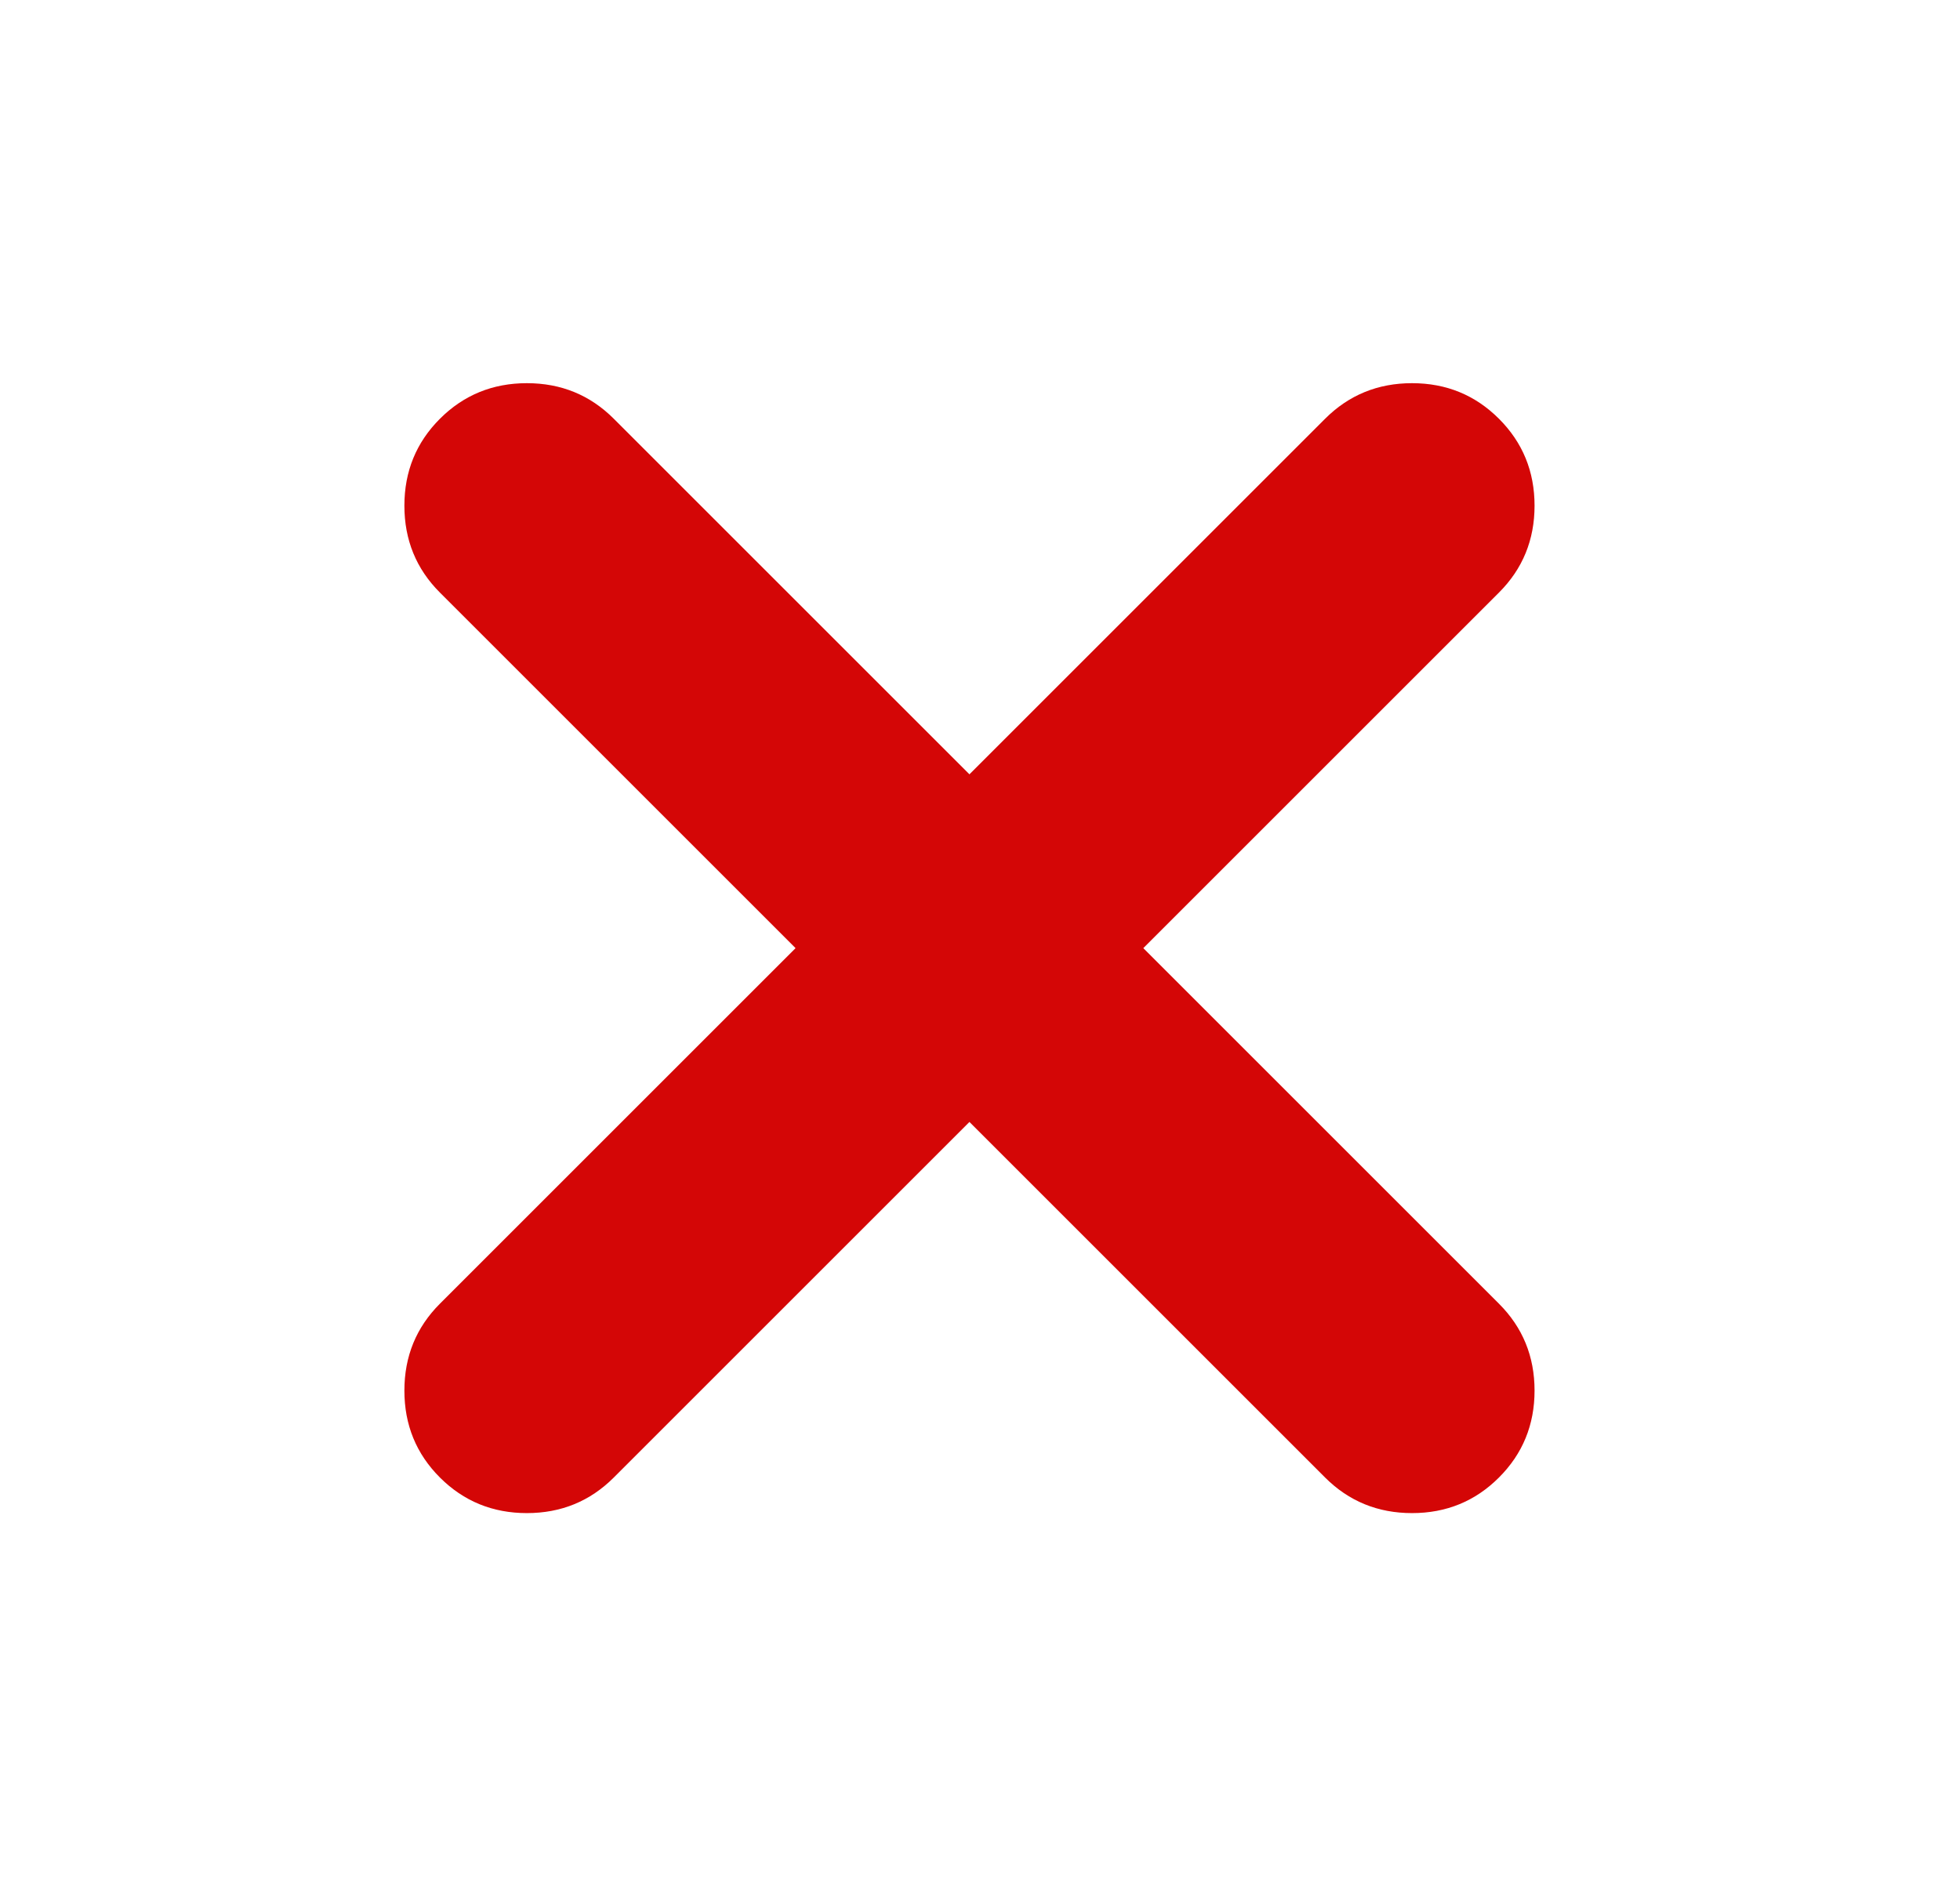 <svg width="31" height="30" viewBox="0 0 31 30" fill="none" xmlns="http://www.w3.org/2000/svg">
<mask id="mask0_140_451" style="mask-type:alpha" maskUnits="userSpaceOnUse" x="0" y="0" width="31" height="30">
<rect x="0.333" width="30" height="30" fill="#D9D9D9"/>
</mask>
<g mask="url(#mask0_140_451)">
<path d="M15.333 17.75L9.708 23.375C9.333 23.75 8.875 23.938 8.333 23.938C7.792 23.938 7.333 23.75 6.958 23.375C6.583 23 6.396 22.542 6.396 22C6.396 21.458 6.583 21 6.958 20.625L12.583 15L6.958 9.375C6.583 9 6.396 8.542 6.396 8C6.396 7.458 6.583 7 6.958 6.625C7.333 6.25 7.792 6.062 8.333 6.062C8.875 6.062 9.333 6.25 9.708 6.625L15.333 12.25L20.958 6.625C21.333 6.25 21.792 6.062 22.333 6.062C22.875 6.062 23.333 6.25 23.708 6.625C24.083 7 24.271 7.458 24.271 8C24.271 8.542 24.083 9 23.708 9.375L18.083 15L23.708 20.625C24.083 21 24.271 21.458 24.271 22C24.271 22.542 24.083 23 23.708 23.375C23.333 23.75 22.875 23.938 22.333 23.938C21.792 23.938 21.333 23.75 20.958 23.375L15.333 17.75Z" fill="#D40606"/>
</g>
</svg>
